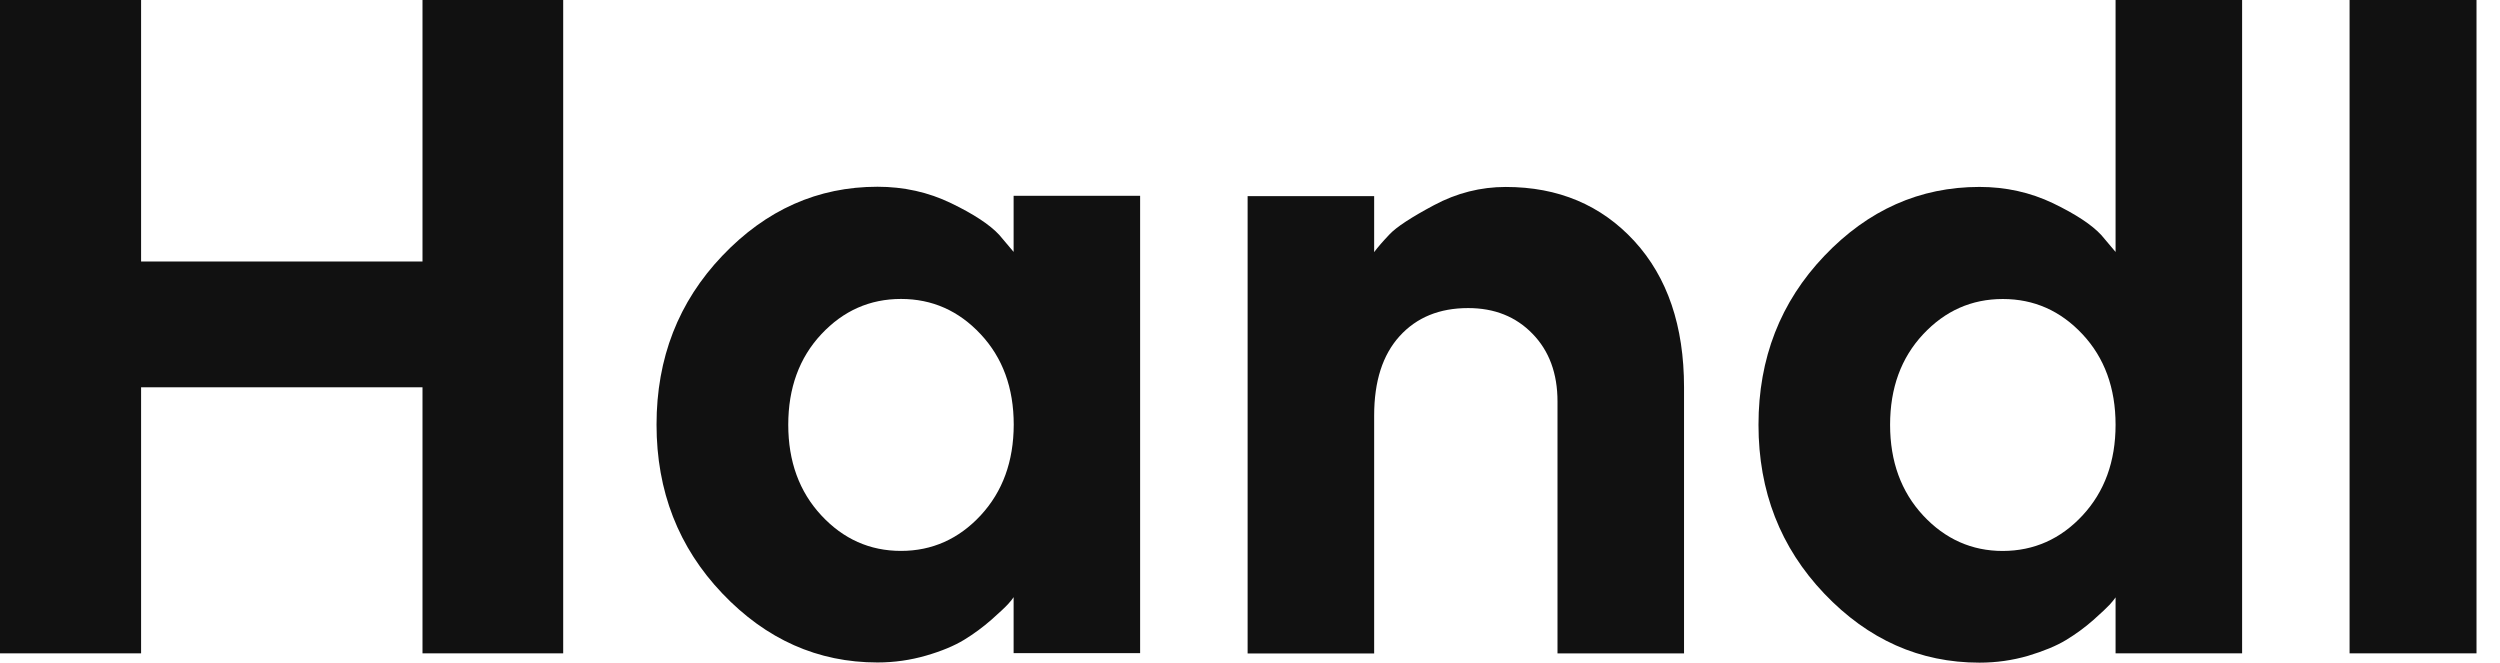 <svg width="83" height="22" viewBox="0 0 83 22" fill="none" xmlns="http://www.w3.org/2000/svg">
<path d="M82.22 21.691H78.006V0H82.22V21.691Z" fill="#111111"/>
<path d="M68.16 6.747C68.916 7.112 69.451 7.464 69.766 7.807L70.237 8.365V0H74.438V21.691H70.237V19.833C70.198 19.893 70.133 19.97 70.047 20.069C69.961 20.163 69.779 20.335 69.499 20.584C69.218 20.833 68.916 21.052 68.592 21.249C68.268 21.446 67.845 21.618 67.332 21.773C66.813 21.923 66.278 22 65.717 22C63.739 22 62.021 21.236 60.566 19.708C59.111 18.18 58.382 16.313 58.382 14.103C58.382 11.893 59.111 10.026 60.566 8.498C62.021 6.97 63.739 6.206 65.717 6.206C66.589 6.206 67.405 6.386 68.16 6.747ZM69.141 17.112C69.87 16.326 70.237 15.322 70.237 14.103C70.237 12.884 69.87 11.88 69.141 11.099C68.411 10.318 67.53 9.927 66.494 9.927C65.458 9.927 64.577 10.318 63.847 11.099C63.118 11.88 62.751 12.88 62.751 14.103C62.751 15.322 63.118 16.326 63.847 17.112C64.577 17.897 65.462 18.292 66.494 18.292C67.53 18.288 68.411 17.897 69.141 17.112Z" fill="#111111"/>
<path d="M45.622 8.37C45.743 8.207 45.915 8.009 46.14 7.773C46.364 7.537 46.852 7.215 47.608 6.812C48.363 6.408 49.158 6.207 49.991 6.207C51.735 6.207 53.16 6.807 54.261 8.005C55.362 9.207 55.91 10.825 55.91 12.859V21.692H51.709V13.327C51.709 12.4 51.433 11.649 50.88 11.082C50.328 10.511 49.615 10.228 48.743 10.228C47.789 10.228 47.034 10.537 46.468 11.159C45.903 11.782 45.622 12.657 45.622 13.799V21.696H41.421V6.511H45.622V8.37Z" fill="#111111"/>
<path d="M33.652 6.504V8.363L33.181 7.805C32.866 7.462 32.331 7.11 31.575 6.745C30.82 6.38 30.004 6.2 29.132 6.2C27.154 6.2 25.436 6.964 23.981 8.492C22.526 10.019 21.797 11.886 21.797 14.097C21.797 16.307 22.526 18.174 23.981 19.702C25.436 21.23 27.154 21.994 29.132 21.994C29.689 21.994 30.228 21.916 30.746 21.766C31.264 21.616 31.683 21.44 32.007 21.243C32.331 21.045 32.633 20.822 32.913 20.577C33.194 20.328 33.376 20.157 33.462 20.062C33.548 19.968 33.613 19.891 33.652 19.826V21.685H37.852V6.5H33.652V6.504ZM32.559 17.11C31.83 17.895 30.945 18.29 29.913 18.29C28.877 18.29 27.996 17.895 27.267 17.11C26.537 16.324 26.17 15.32 26.17 14.101C26.17 12.882 26.537 11.878 27.267 11.097C27.996 10.316 28.881 9.925 29.913 9.925C30.949 9.925 31.83 10.316 32.559 11.097C33.289 11.878 33.656 12.878 33.656 14.101C33.652 15.32 33.289 16.32 32.559 17.11Z" fill="#111111"/>
<path d="M18.698 21.691H14.027V12.858H4.684V21.691H0V0H4.684V8.682H14.027V0H18.698V21.691Z" fill="#111111"/>
</svg>

